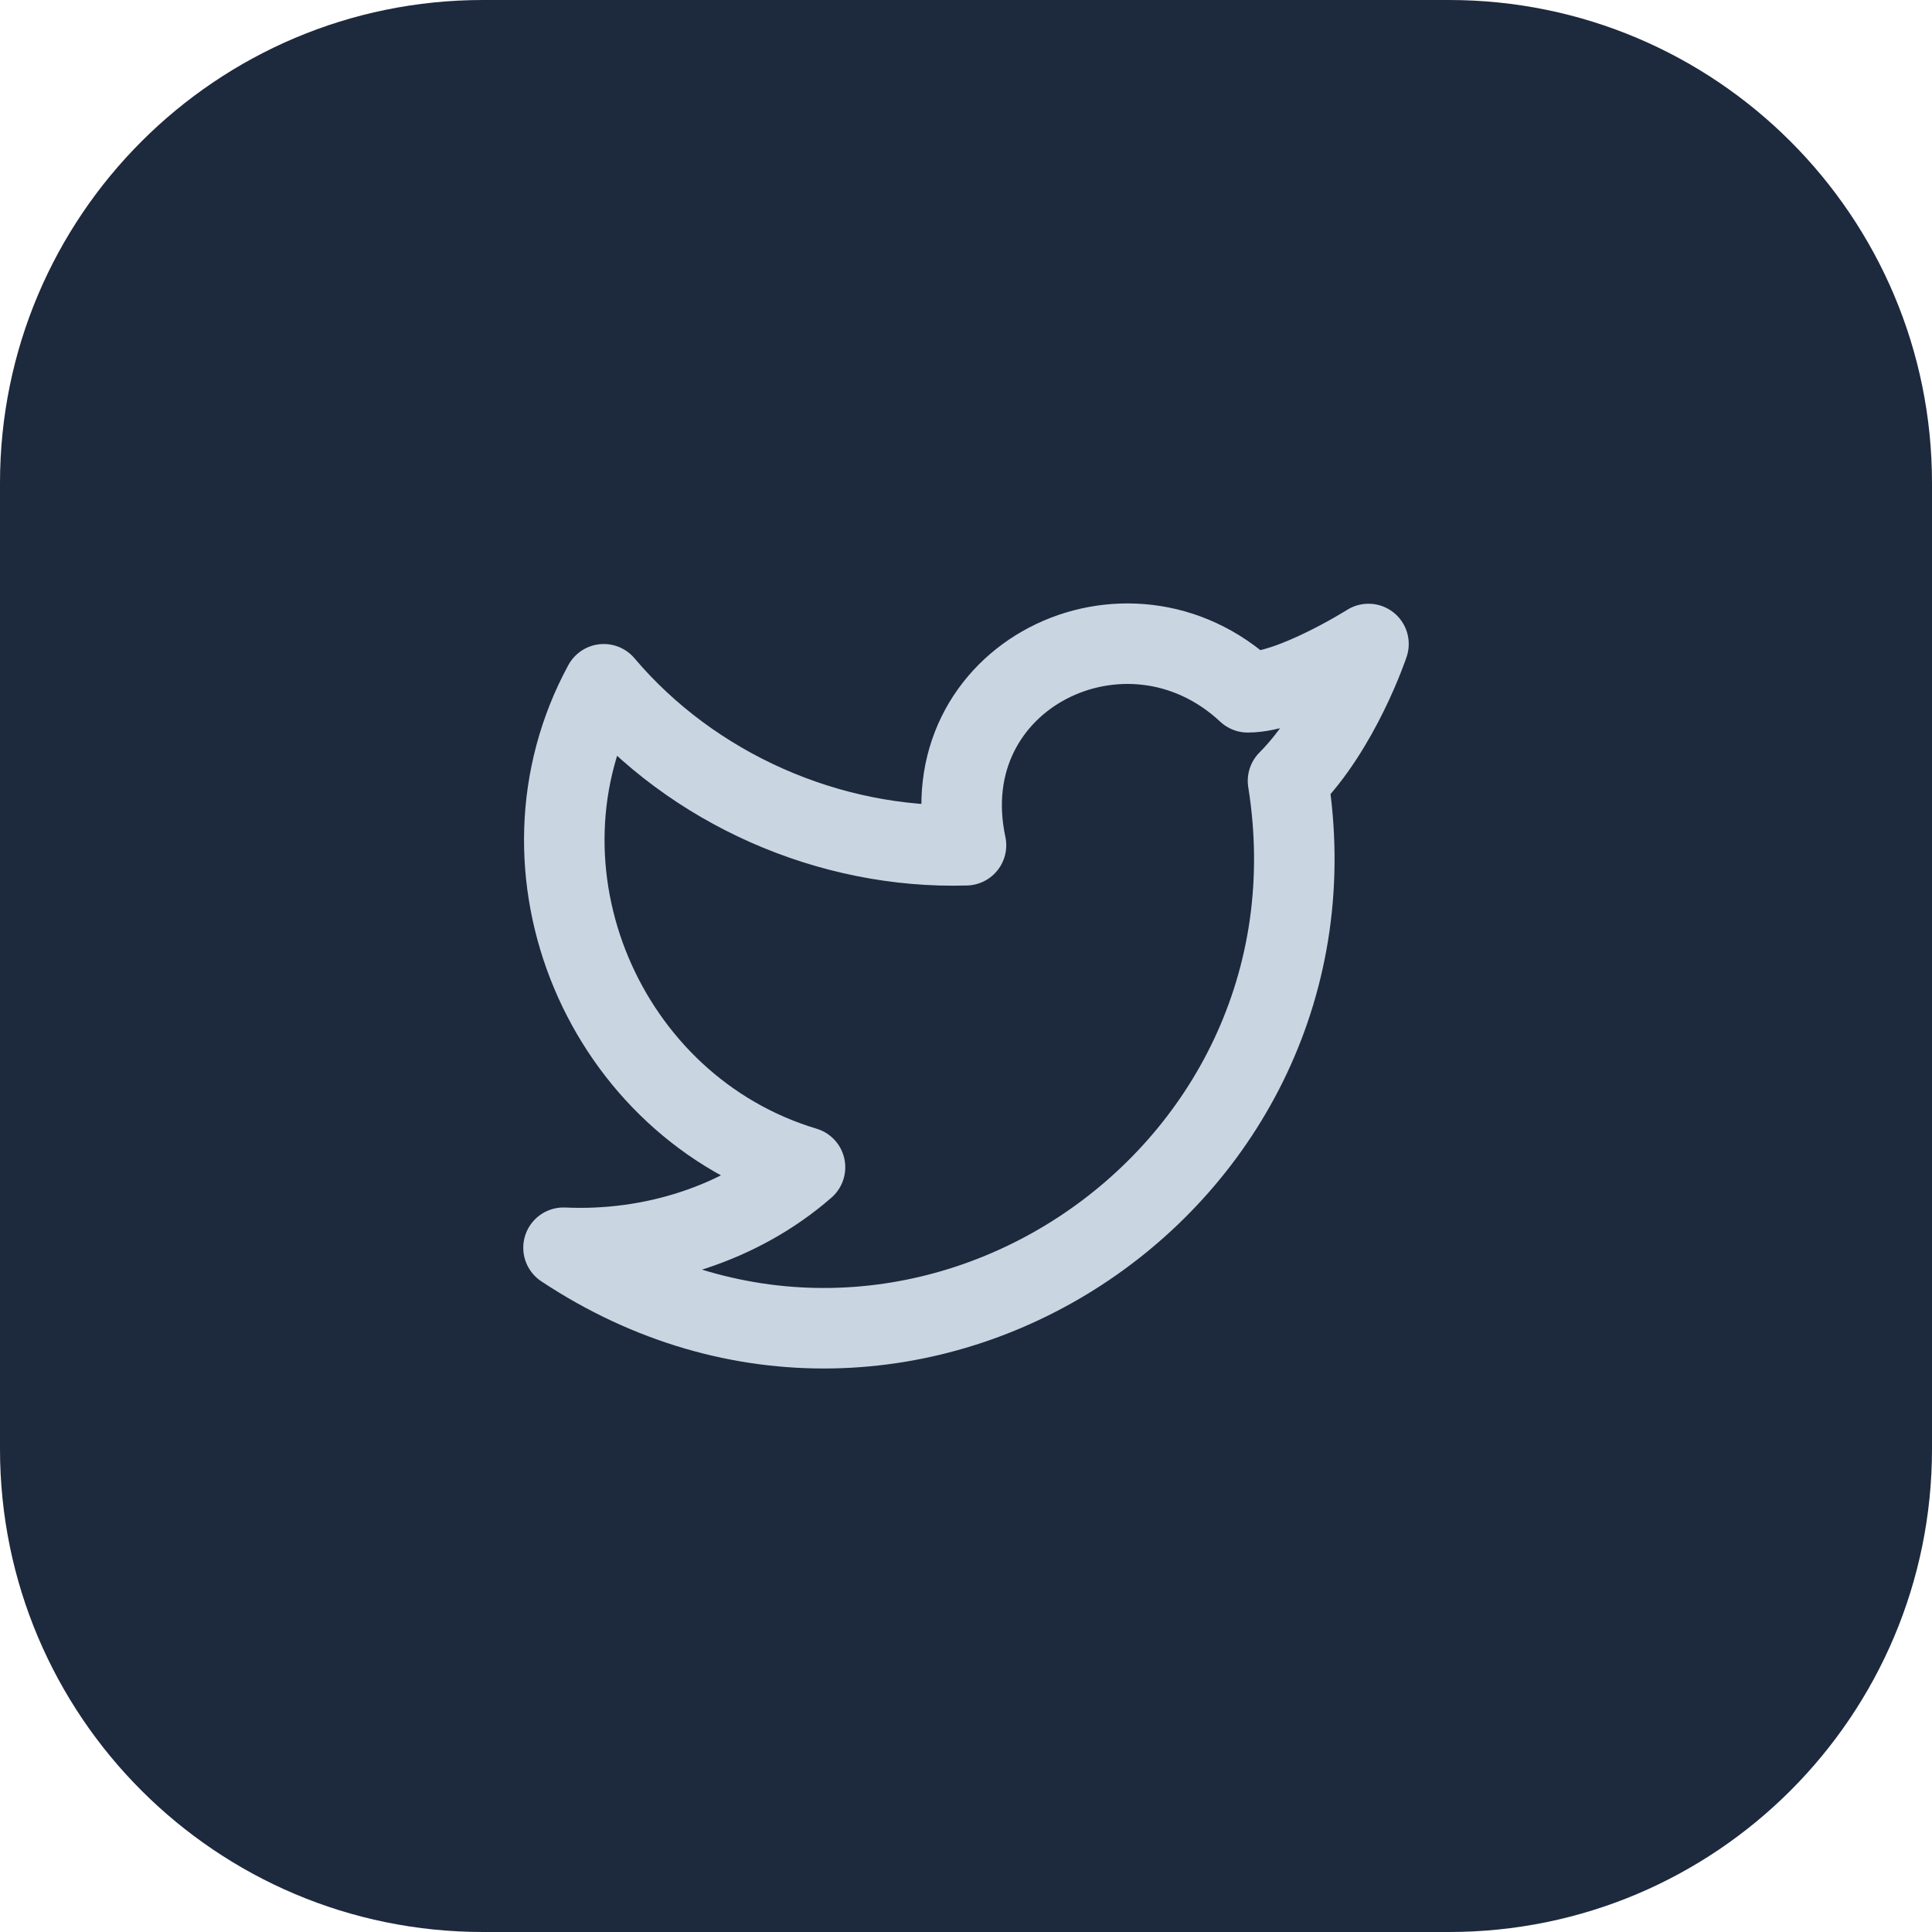 <svg width="40" height="40" viewBox="0 0 40 40" fill="none" xmlns="http://www.w3.org/2000/svg">
<path d="M0 10C0 4.477 4.477 0 10 0H30C35.523 0 40 4.477 40 10V30C40 35.523 35.523 40 30 40H10C4.477 40 0 35.523 0 30V10Z" fill="#1D293D"/>
<path d="M28.333 13.333C28.333 13.333 27.75 15.083 26.667 16.167C28 24.5 18.833 30.583 11.667 25.833C13.5 25.917 15.333 25.333 16.667 24.167C12.5 22.917 10.417 18 12.5 14.167C14.333 16.333 17.167 17.583 20 17.5C19.25 14 23.333 12 25.833 14.333C26.75 14.333 28.333 13.333 28.333 13.333Z" stroke="#CAD5E2" stroke-width="1.667" stroke-linecap="round" stroke-linejoin="round"/>
</svg>
